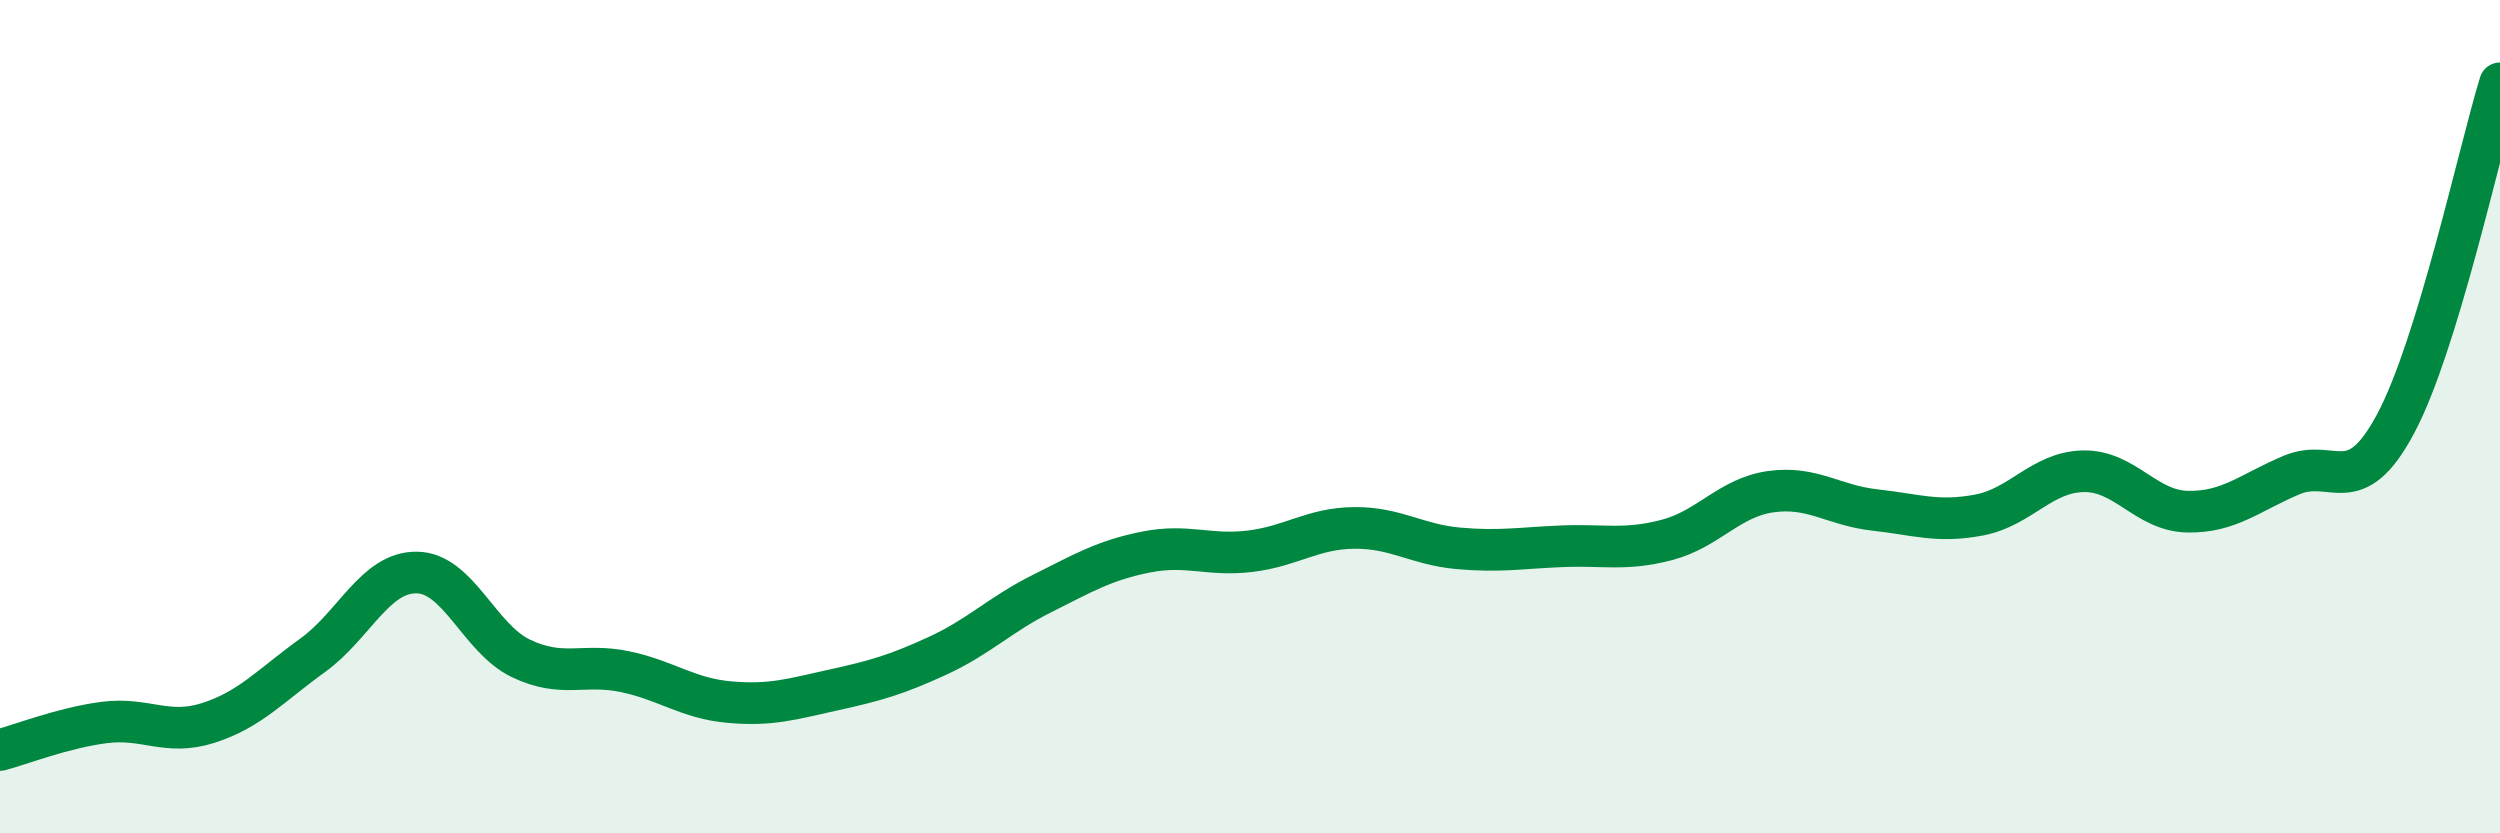 
    <svg width="60" height="20" viewBox="0 0 60 20" xmlns="http://www.w3.org/2000/svg">
      <path
        d="M 0,18 C 0.5,17.87 1.5,17.47 2.5,17.34 C 3.5,17.21 4,17.67 5,17.35 C 6,17.03 6.5,16.45 7.5,15.73 C 8.5,15.01 9,13.73 10,13.74 C 11,13.75 11.5,15.32 12.5,15.8 C 13.5,16.28 14,15.91 15,16.12 C 16,16.33 16.5,16.76 17.5,16.85 C 18.5,16.94 19,16.78 20,16.56 C 21,16.34 21.5,16.2 22.5,15.74 C 23.5,15.28 24,14.75 25,14.25 C 26,13.75 26.5,13.45 27.5,13.25 C 28.5,13.05 29,13.35 30,13.23 C 31,13.11 31.5,12.68 32.5,12.67 C 33.5,12.66 34,13.07 35,13.16 C 36,13.25 36.5,13.15 37.5,13.11 C 38.5,13.07 39,13.22 40,12.96 C 41,12.7 41.5,11.94 42.5,11.8 C 43.5,11.66 44,12.13 45,12.24 C 46,12.35 46.5,12.55 47.5,12.36 C 48.5,12.17 49,11.33 50,11.31 C 51,11.29 51.5,12.26 52.5,12.28 C 53.5,12.3 54,11.82 55,11.4 C 56,10.98 56.5,12.04 57.5,10.16 C 58.5,8.28 59.5,3.63 60,2L60 20L0 20Z"
        fill="#008740"
        opacity="0.1"
        stroke-linecap="round"
        stroke-linejoin="round"
      />
      <path
        d="M 0,18 C 0.5,17.87 1.5,17.47 2.5,17.34 C 3.5,17.21 4,17.67 5,17.35 C 6,17.03 6.5,16.45 7.5,15.73 C 8.5,15.01 9,13.73 10,13.74 C 11,13.75 11.5,15.32 12.5,15.8 C 13.5,16.28 14,15.91 15,16.12 C 16,16.33 16.5,16.76 17.5,16.85 C 18.5,16.94 19,16.78 20,16.56 C 21,16.34 21.5,16.2 22.5,15.74 C 23.5,15.28 24,14.75 25,14.25 C 26,13.75 26.5,13.45 27.5,13.25 C 28.5,13.05 29,13.35 30,13.23 C 31,13.11 31.5,12.68 32.5,12.67 C 33.5,12.66 34,13.07 35,13.16 C 36,13.25 36.5,13.15 37.5,13.11 C 38.5,13.07 39,13.22 40,12.96 C 41,12.7 41.5,11.94 42.5,11.8 C 43.5,11.66 44,12.13 45,12.24 C 46,12.35 46.5,12.55 47.5,12.36 C 48.5,12.17 49,11.33 50,11.31 C 51,11.29 51.5,12.26 52.5,12.28 C 53.5,12.3 54,11.82 55,11.4 C 56,10.98 56.5,12.04 57.5,10.16 C 58.5,8.28 59.5,3.63 60,2"
        stroke="#008740"
        stroke-width="1"
        fill="none"
        stroke-linecap="round"
        stroke-linejoin="round"
      />
    </svg>
  